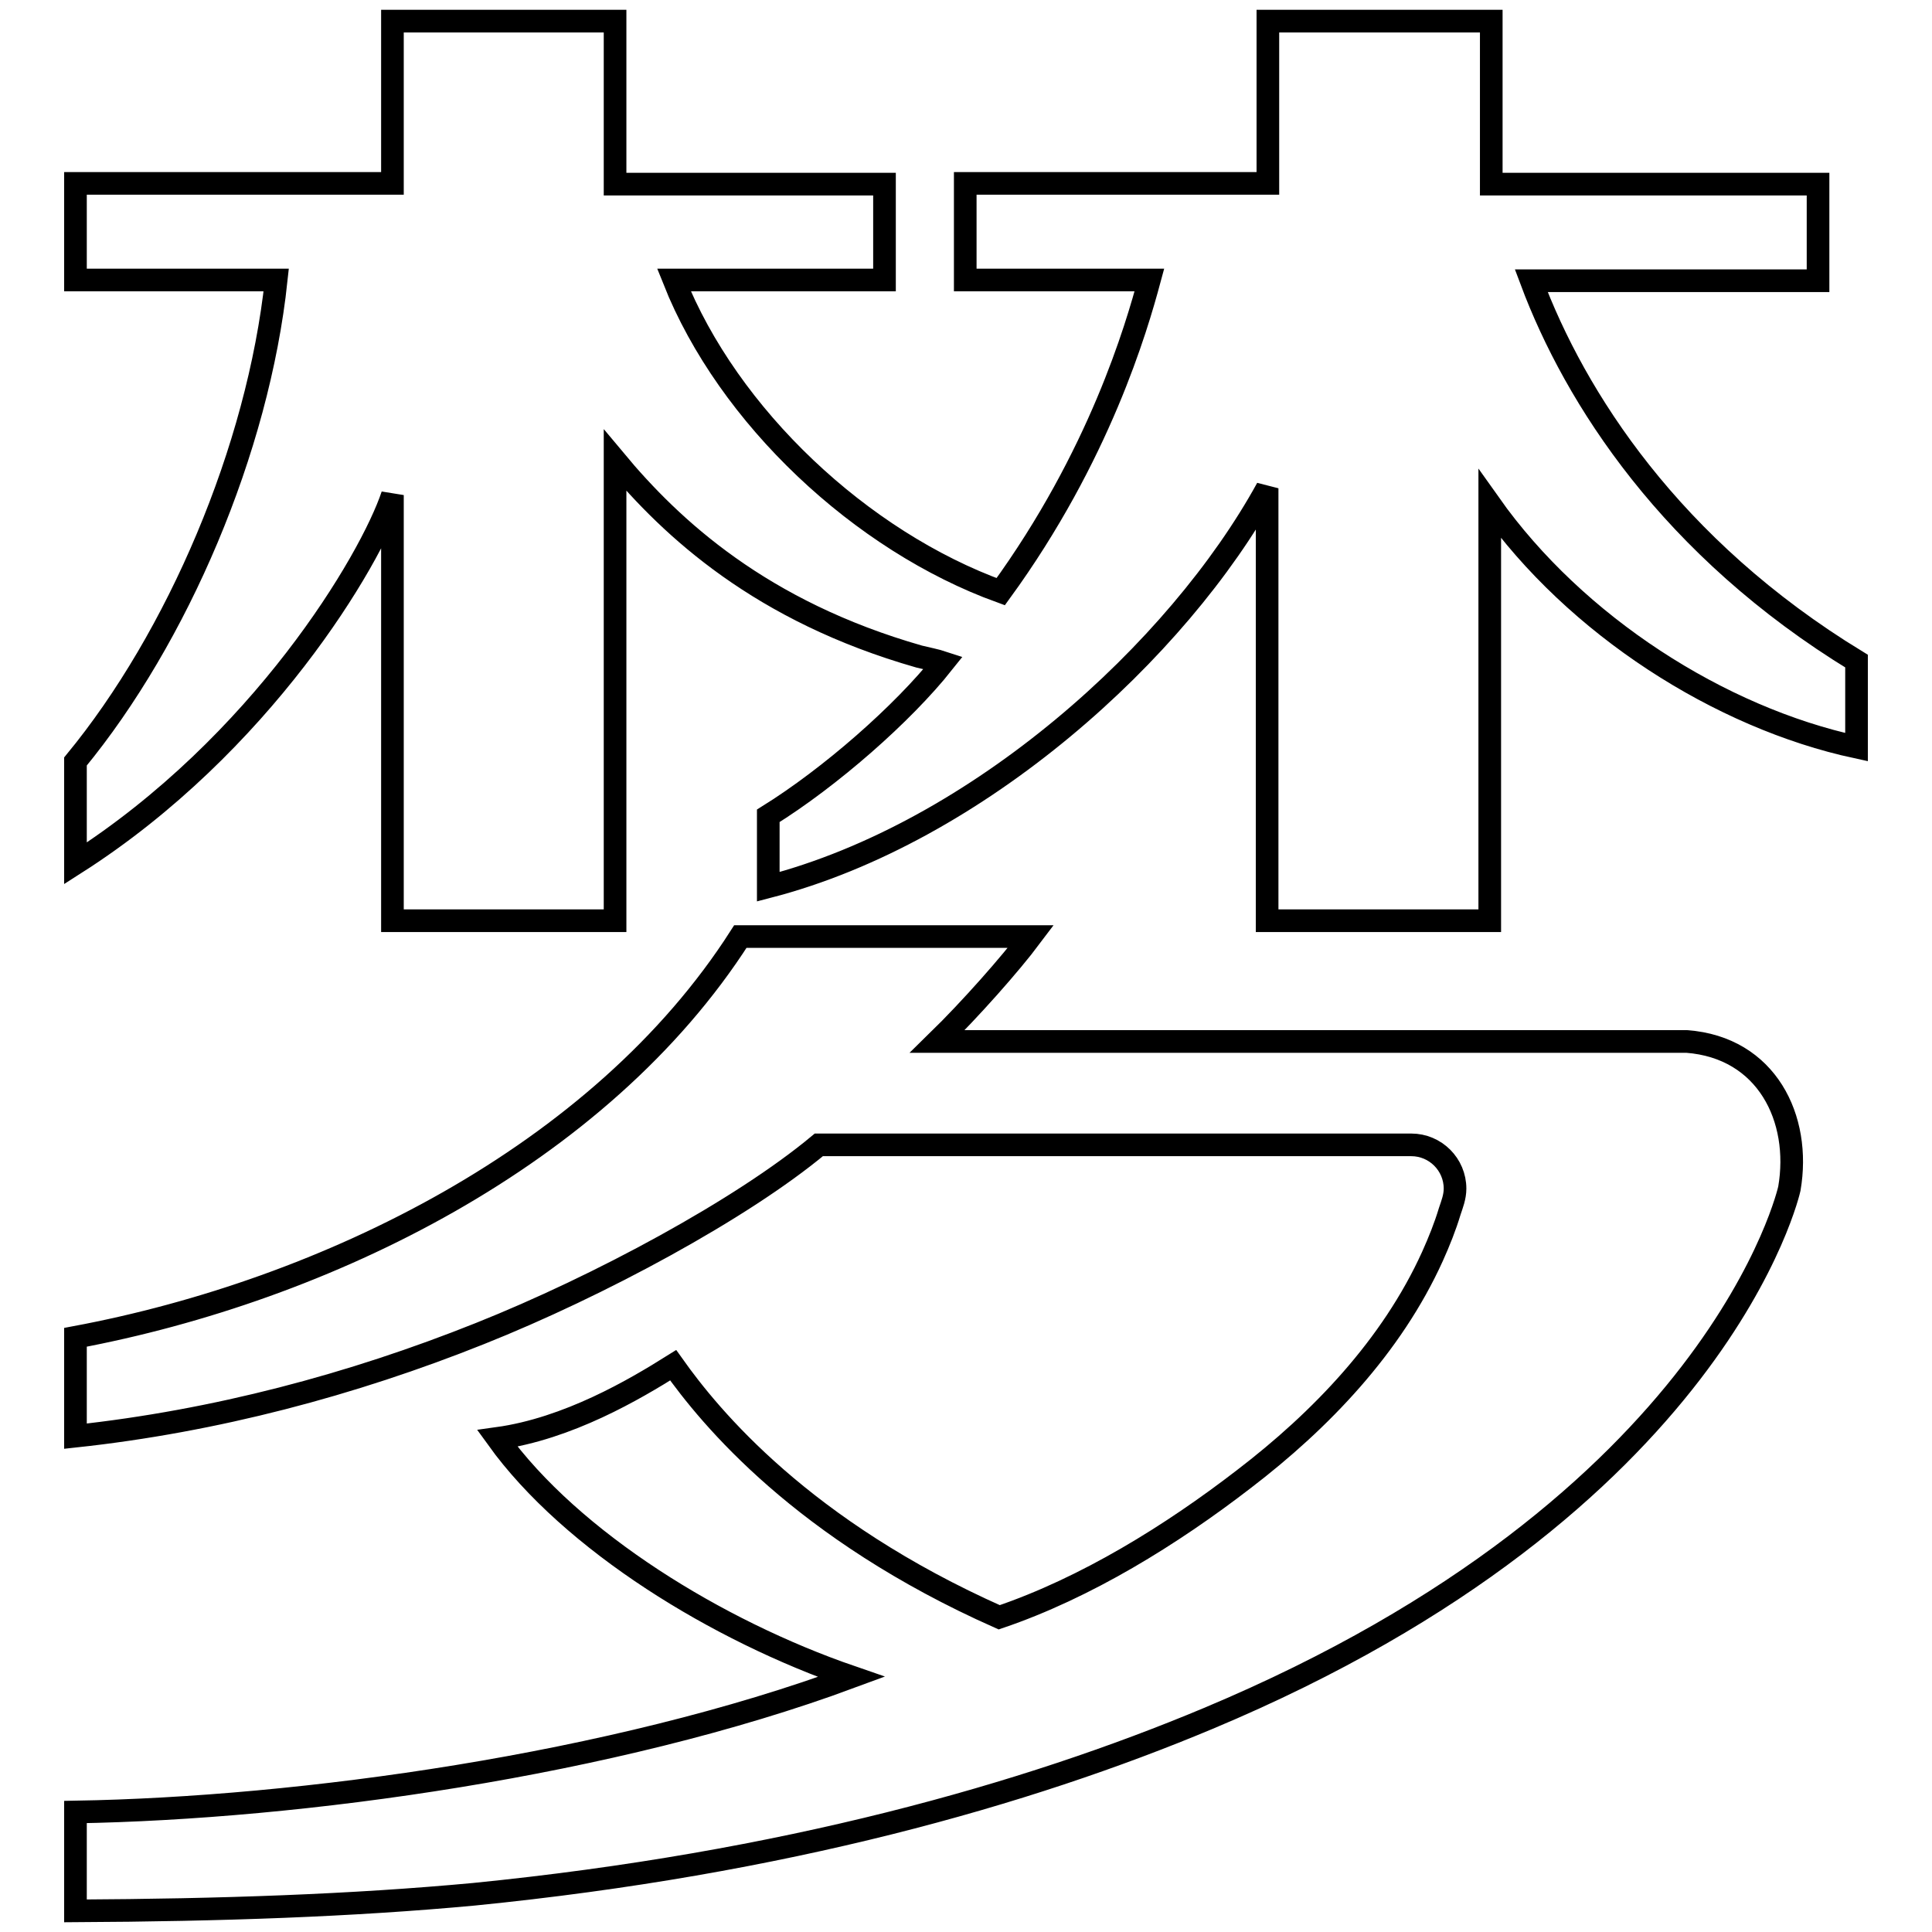 <?xml version="1.0" encoding="utf-8"?>
<!-- Svg Vector Icons : http://www.onlinewebfonts.com/icon -->
<!DOCTYPE svg PUBLIC "-//W3C//DTD SVG 1.1//EN" "http://www.w3.org/Graphics/SVG/1.1/DTD/svg11.dtd">
<svg version="1.1" xmlns="http://www.w3.org/2000/svg" xmlns:xlink="http://www.w3.org/1999/xlink" x="0px" y="0px" viewBox="0 0 256 256" enable-background="new 0 0 256 256" xml:space="preserve">
<g><g><path stroke-width="3" fill-opacity="0" stroke="#000000"  d="M223.5,138h-99.3c4.4-4.3,9.7-10.3,12.4-13.9H98.1c-18.6,29.1-55,46.9-88.1,53.1v13.1c18.5-2,36.6-6.8,53.6-13.6c15.8-6.3,34.7-16.5,44.9-25h63.1H187l0,0c3.2,0,5.8,2.6,5.8,5.8c0,1.1-0.4,2.1-0.7,3c-0.6,2-1.4,4-2.3,6c-5.4,11.9-14.8,21.7-25,29.5c-9.6,7.4-20.9,14.4-32.4,18.3c-26.1-11.6-38.3-26.5-43.2-33.4c-5.1,3.2-13.9,8.4-23.3,9.7c4.9,6.8,12.2,13.2,20.6,18.7c8.1,5.3,17.3,9.8,26.3,12.9C81.2,233.9,39.7,239.6,10,240.1v13.1c19.3-0.1,36.7-0.7,52.8-2.2c41.1-4.1,73.2-13.2,97.3-23.3c67.8-28.4,77-70.2,77-70.2C238.7,148.2,234.1,138.8,223.5,138z"/><path stroke-width="3" fill-opacity="0" stroke="#000000"  d="M202.9,37.2h38V24.4h-43.3V2.8H168v21.5h-40.1v12.8h24.4c-1.7,6.3-6.6,23.3-19.7,41.3c-18.5-6.7-36.1-23.2-43.3-41.3h27.9V24.4H81.5V2.8H52v21.5H10v12.8h26.6C34.2,59.6,23.5,84.5,10,100.9v13.5c24.6-15.7,39.1-40.1,42-48.8V122h29.5v-61C89,70,100.8,81,121.8,87c0.8,0.2,2.3,0.5,3.2,0.8c-5.4,6.8-15,15.2-23.2,20.3v9.4c27.8-7.2,54.3-31.3,66.1-52.8V122h29.5V66.8C208.8,82.9,227.9,95.1,246,99V87.6C221.4,72.6,208.7,52.7,202.9,37.2z"/></g></g>
</svg>